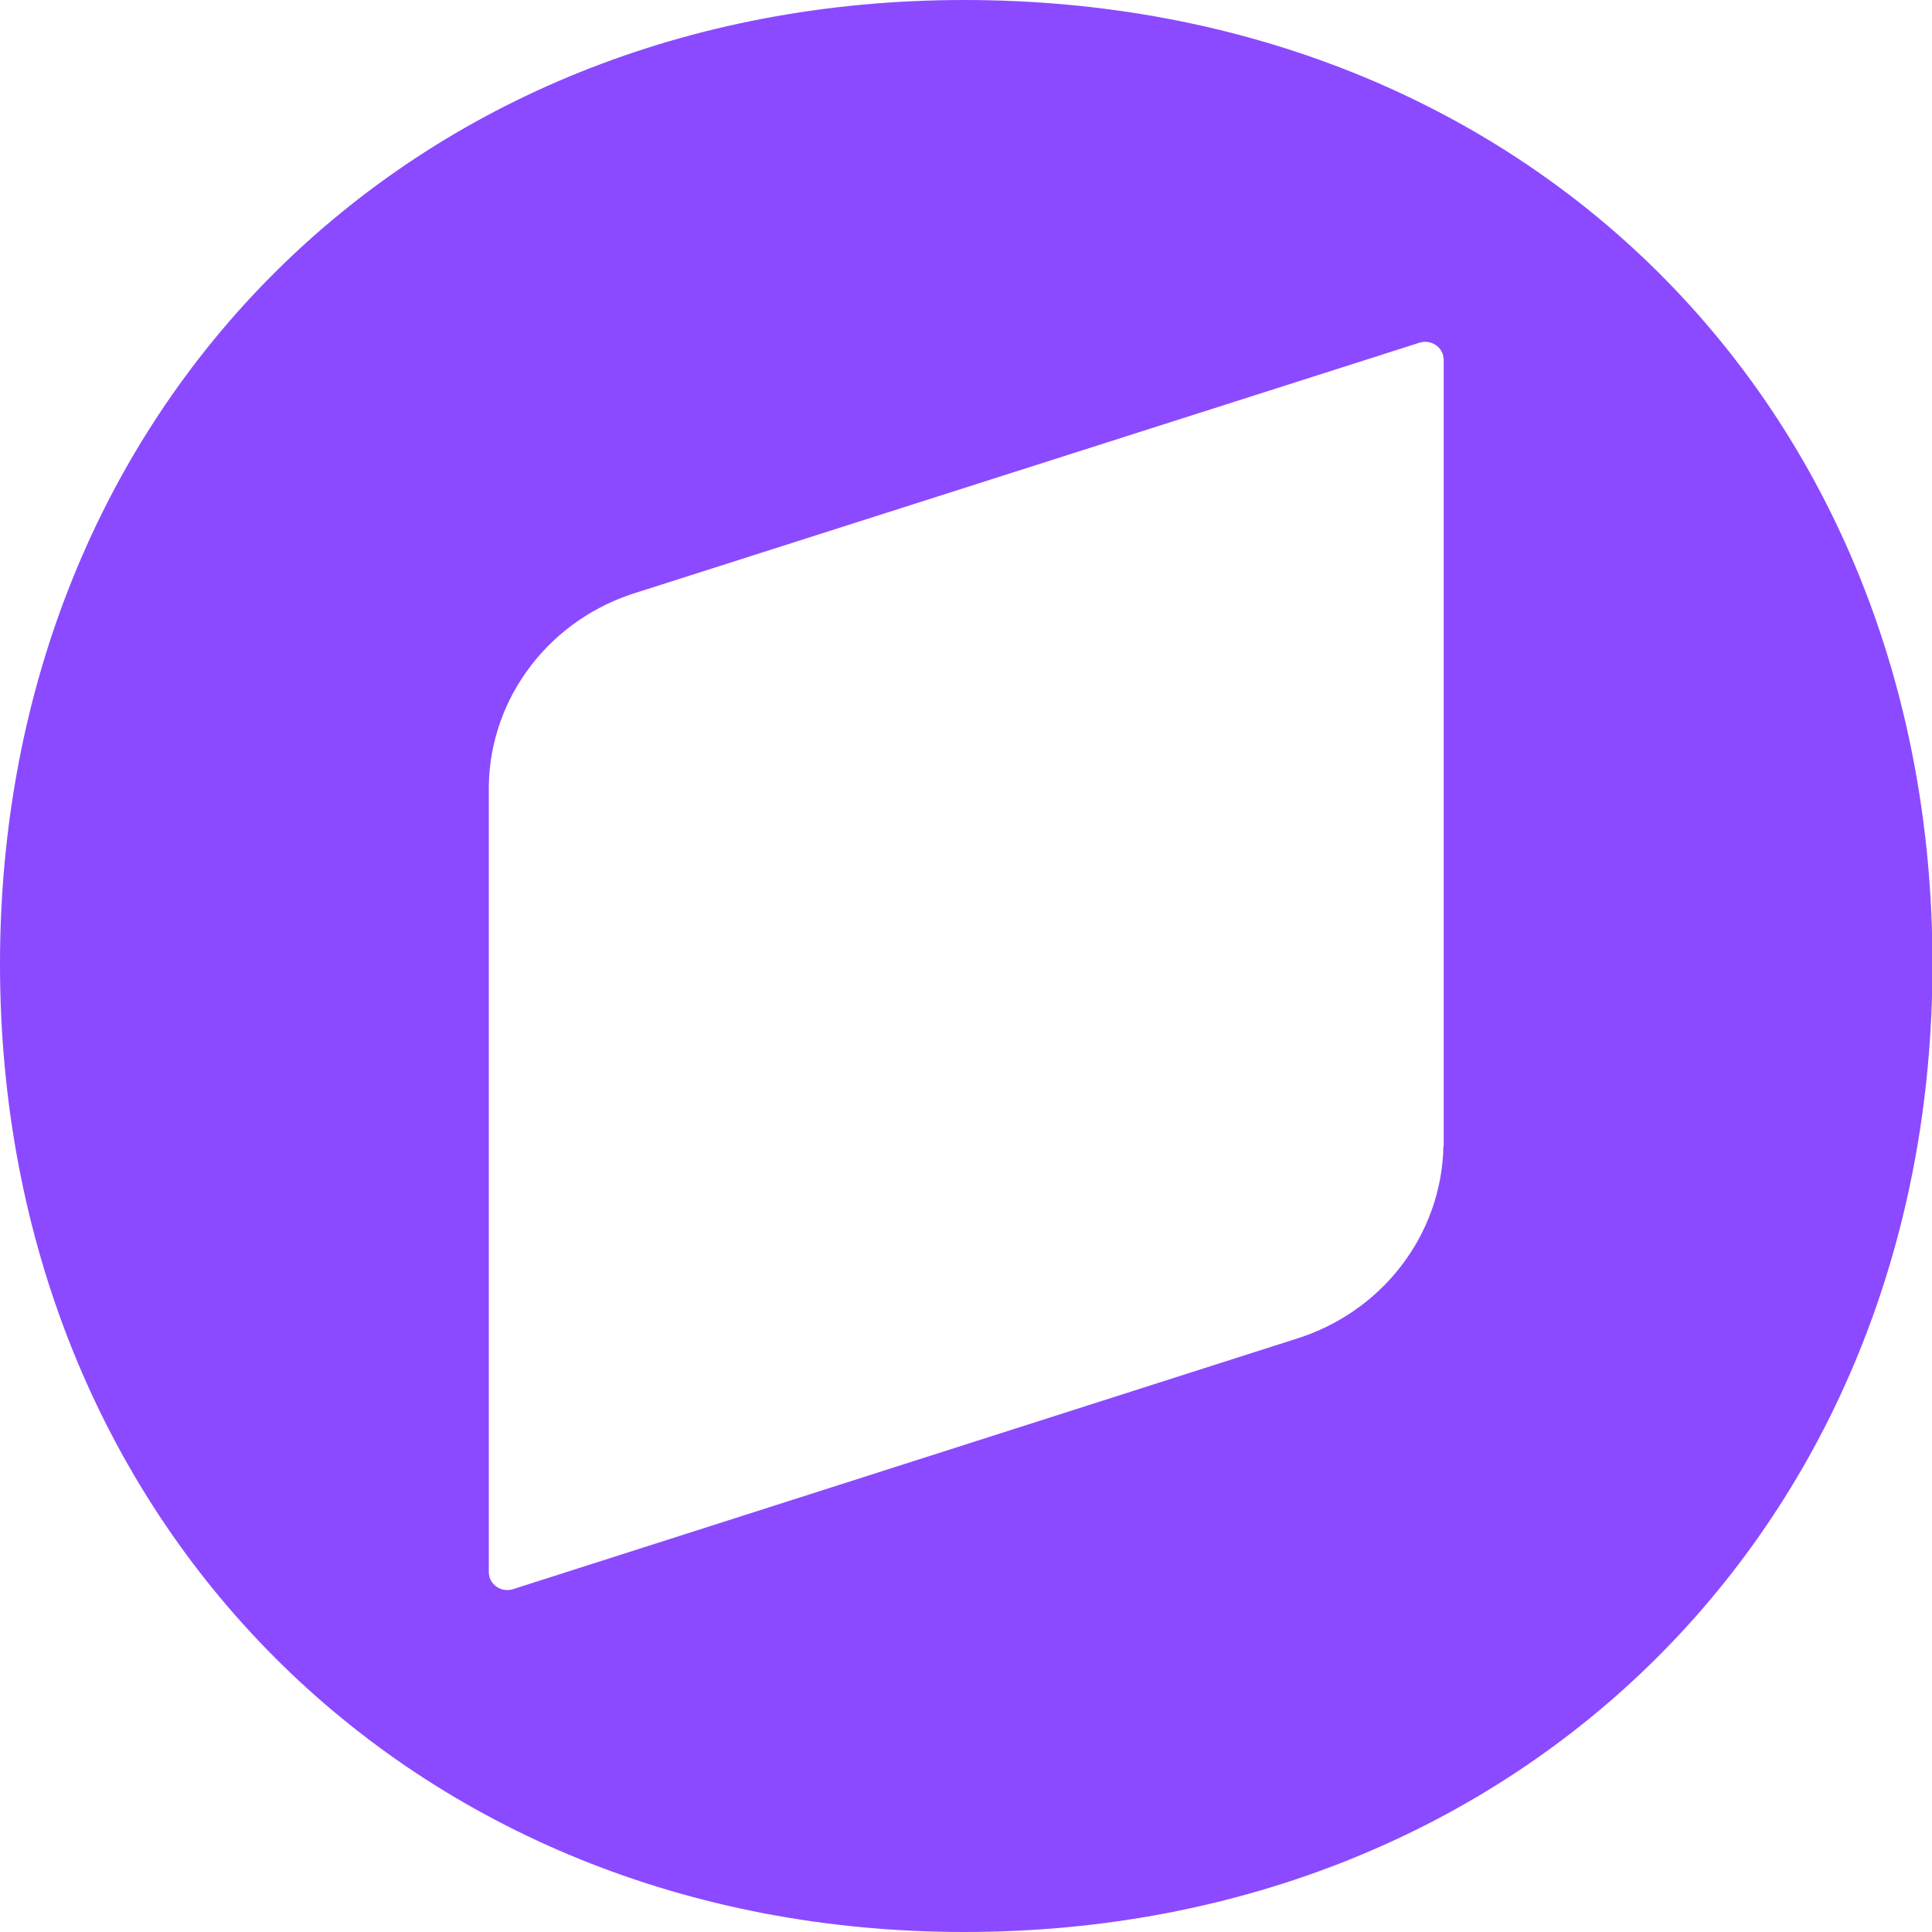 <svg width="16" height="16" viewBox="0 0 16 16" fill="none" xmlns="http://www.w3.org/2000/svg">
<g clip-path="url(#clip0_442_6441)">
<path d="M7.985 0C3.39 0 0 3.374 0 7.985C0 12.595 3.392 16 7.985 16C12.579 16 16.004 12.626 16.004 7.985C16.004 3.343 12.612 0 7.985 0ZM11.954 9.49C11.94 10.228 11.443 10.873 10.72 11.092L4.248 13.161C4.167 13.186 4.081 13.143 4.055 13.064C4.051 13.049 4.048 13.033 4.048 13.018V6.506C4.061 5.768 4.559 5.122 5.282 4.904L11.756 2.838C11.837 2.813 11.923 2.856 11.949 2.935C11.953 2.95 11.956 2.965 11.956 2.981V9.491L11.954 9.49Z" fill="#8B4AFF"/>
</g>
<defs>
<clipPath id="clip0_442_6441">
<rect width="16" height="16" fill="white"/>
</clipPath>
</defs>
</svg>
